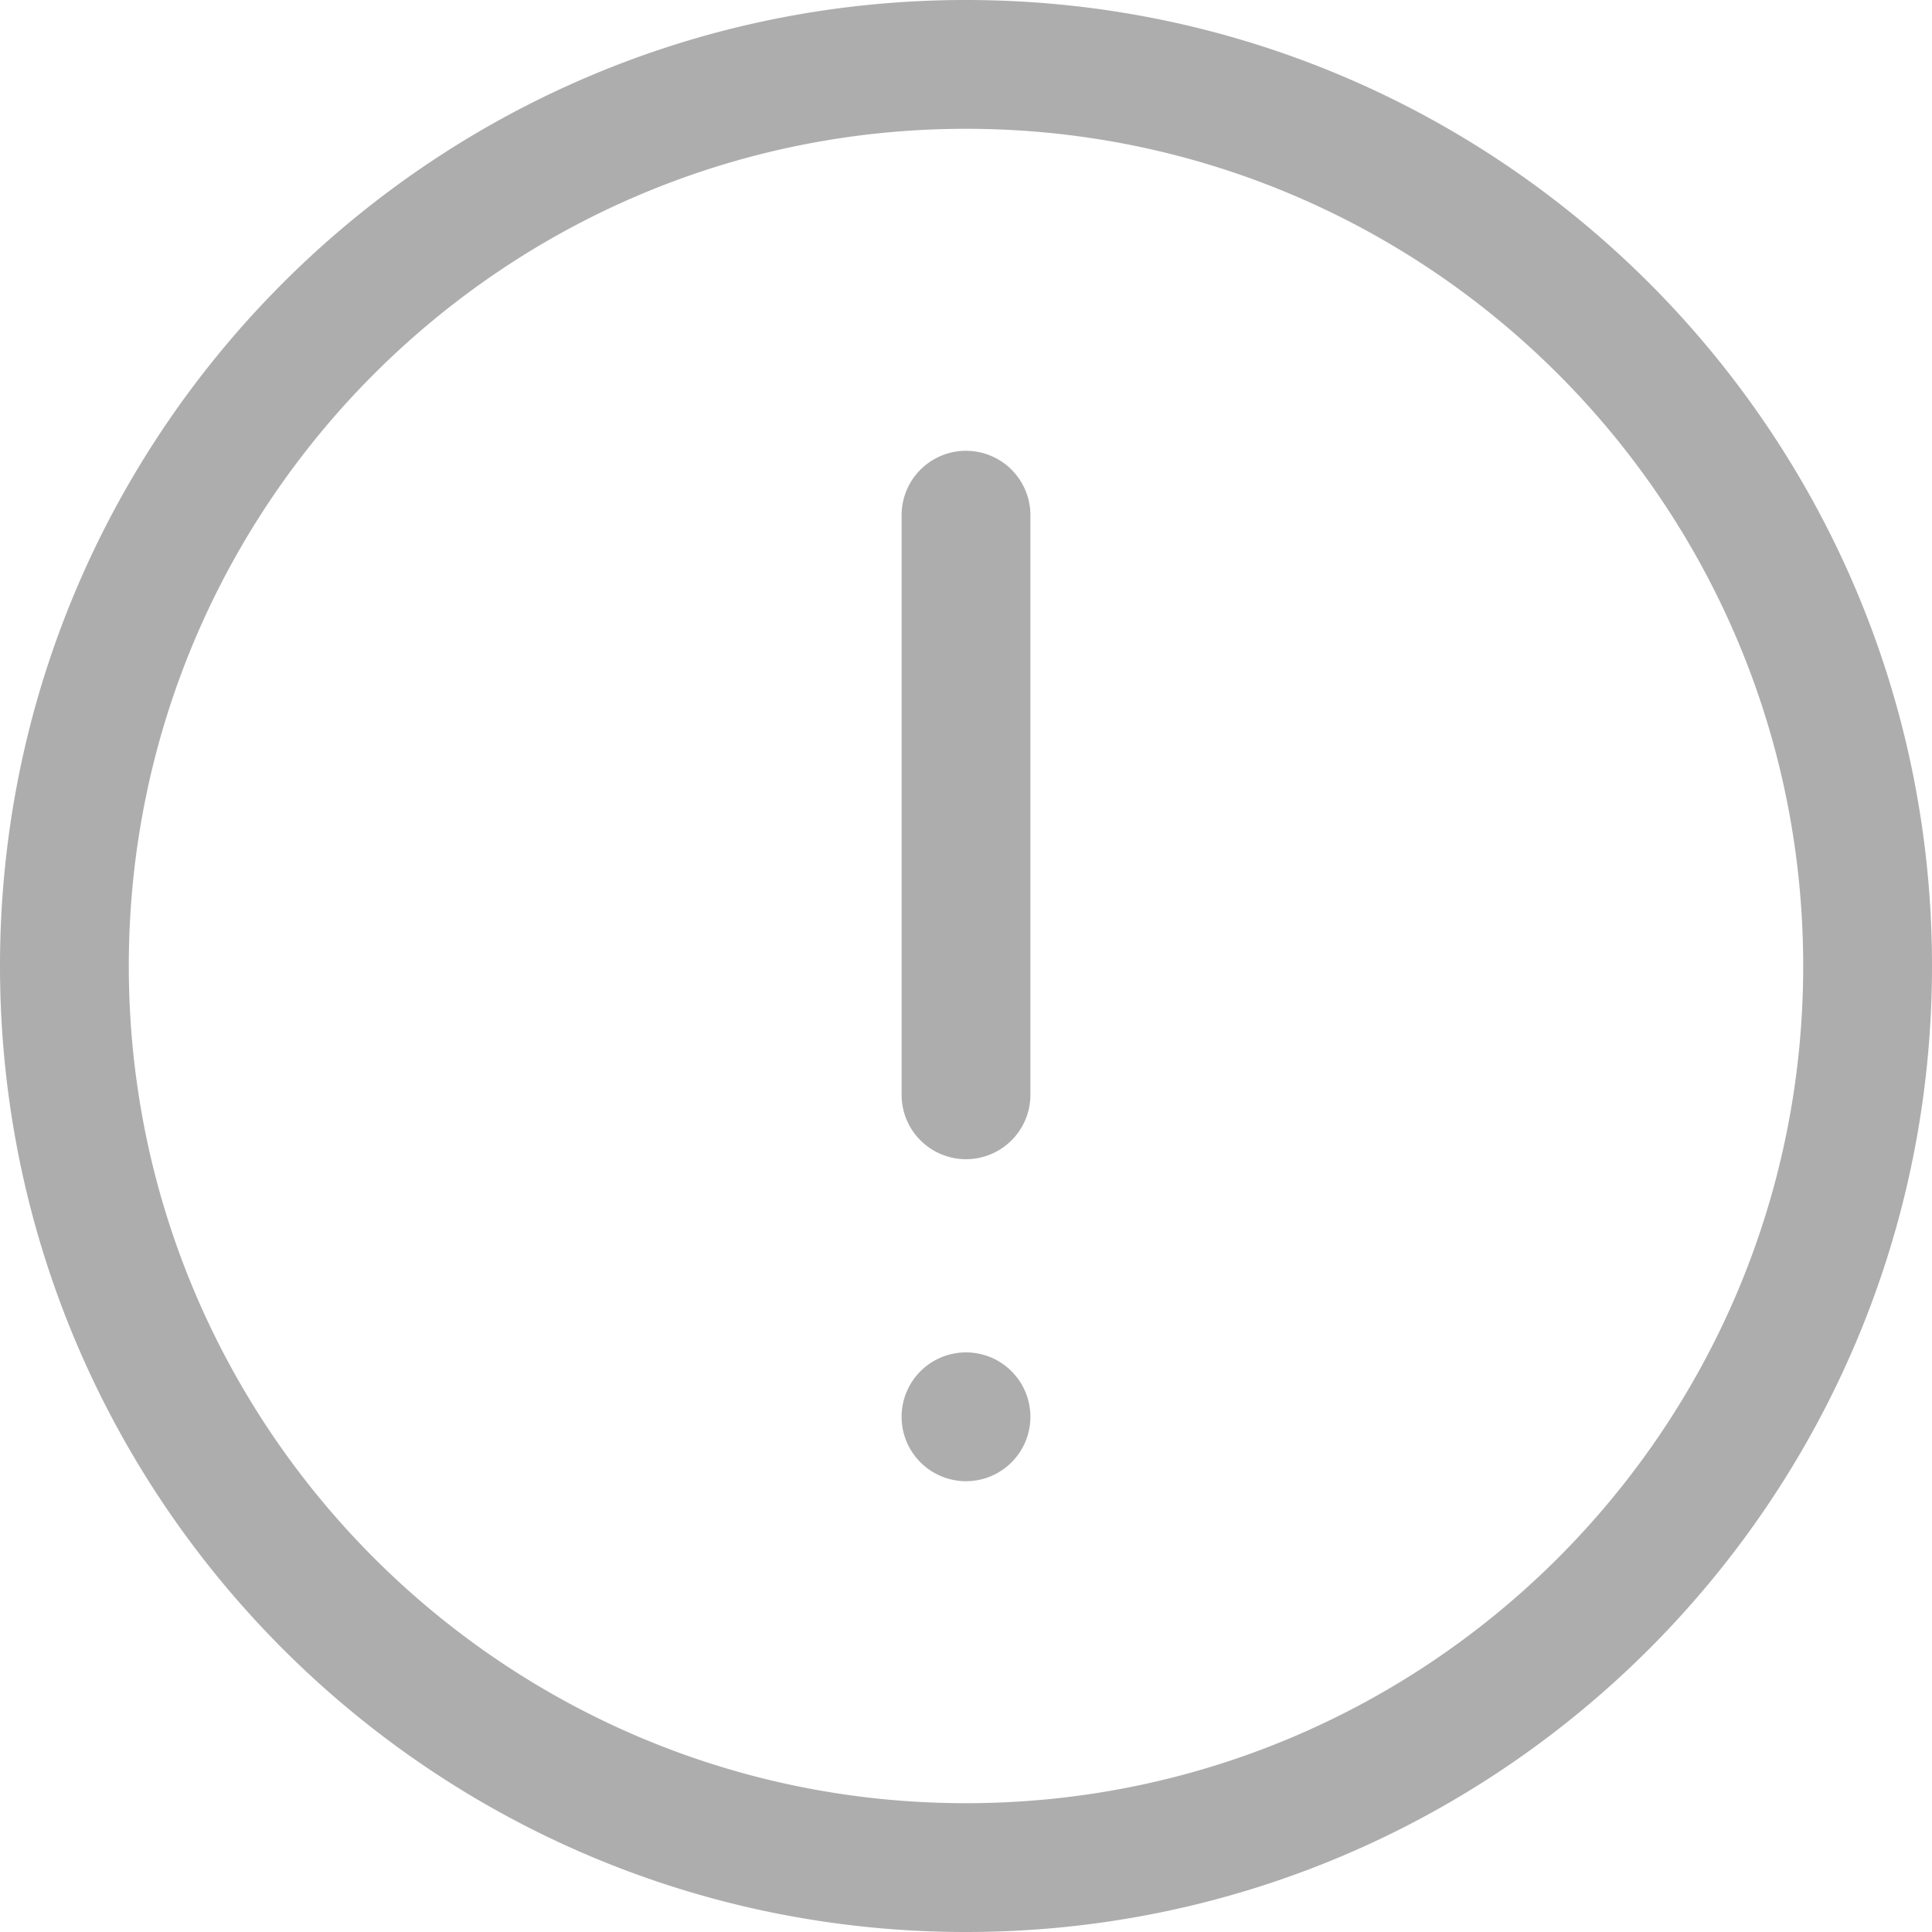<svg height="30" width="30" xmlns="http://www.w3.org/2000/svg"><path d="m15 30c-8.284 0-15-6.716-15-15s6.716-15 15-15 15 6.716 15 15-6.716 15-15 15zm0-28c-7.18 0-13 5.82-13 13s5.82 13 13 13 13-5.82 13-13-5.82-13-13-13zm0 21a1 1 0 1 1 0-2 1 1 0 0 1 0 2zm0-5a1 1 0 0 1 -1-1v-9a1 1 0 0 1 2 0v9a1 1 0 0 1 -1 1z" fill="#adadad" fill-rule="evenodd"/></svg>
